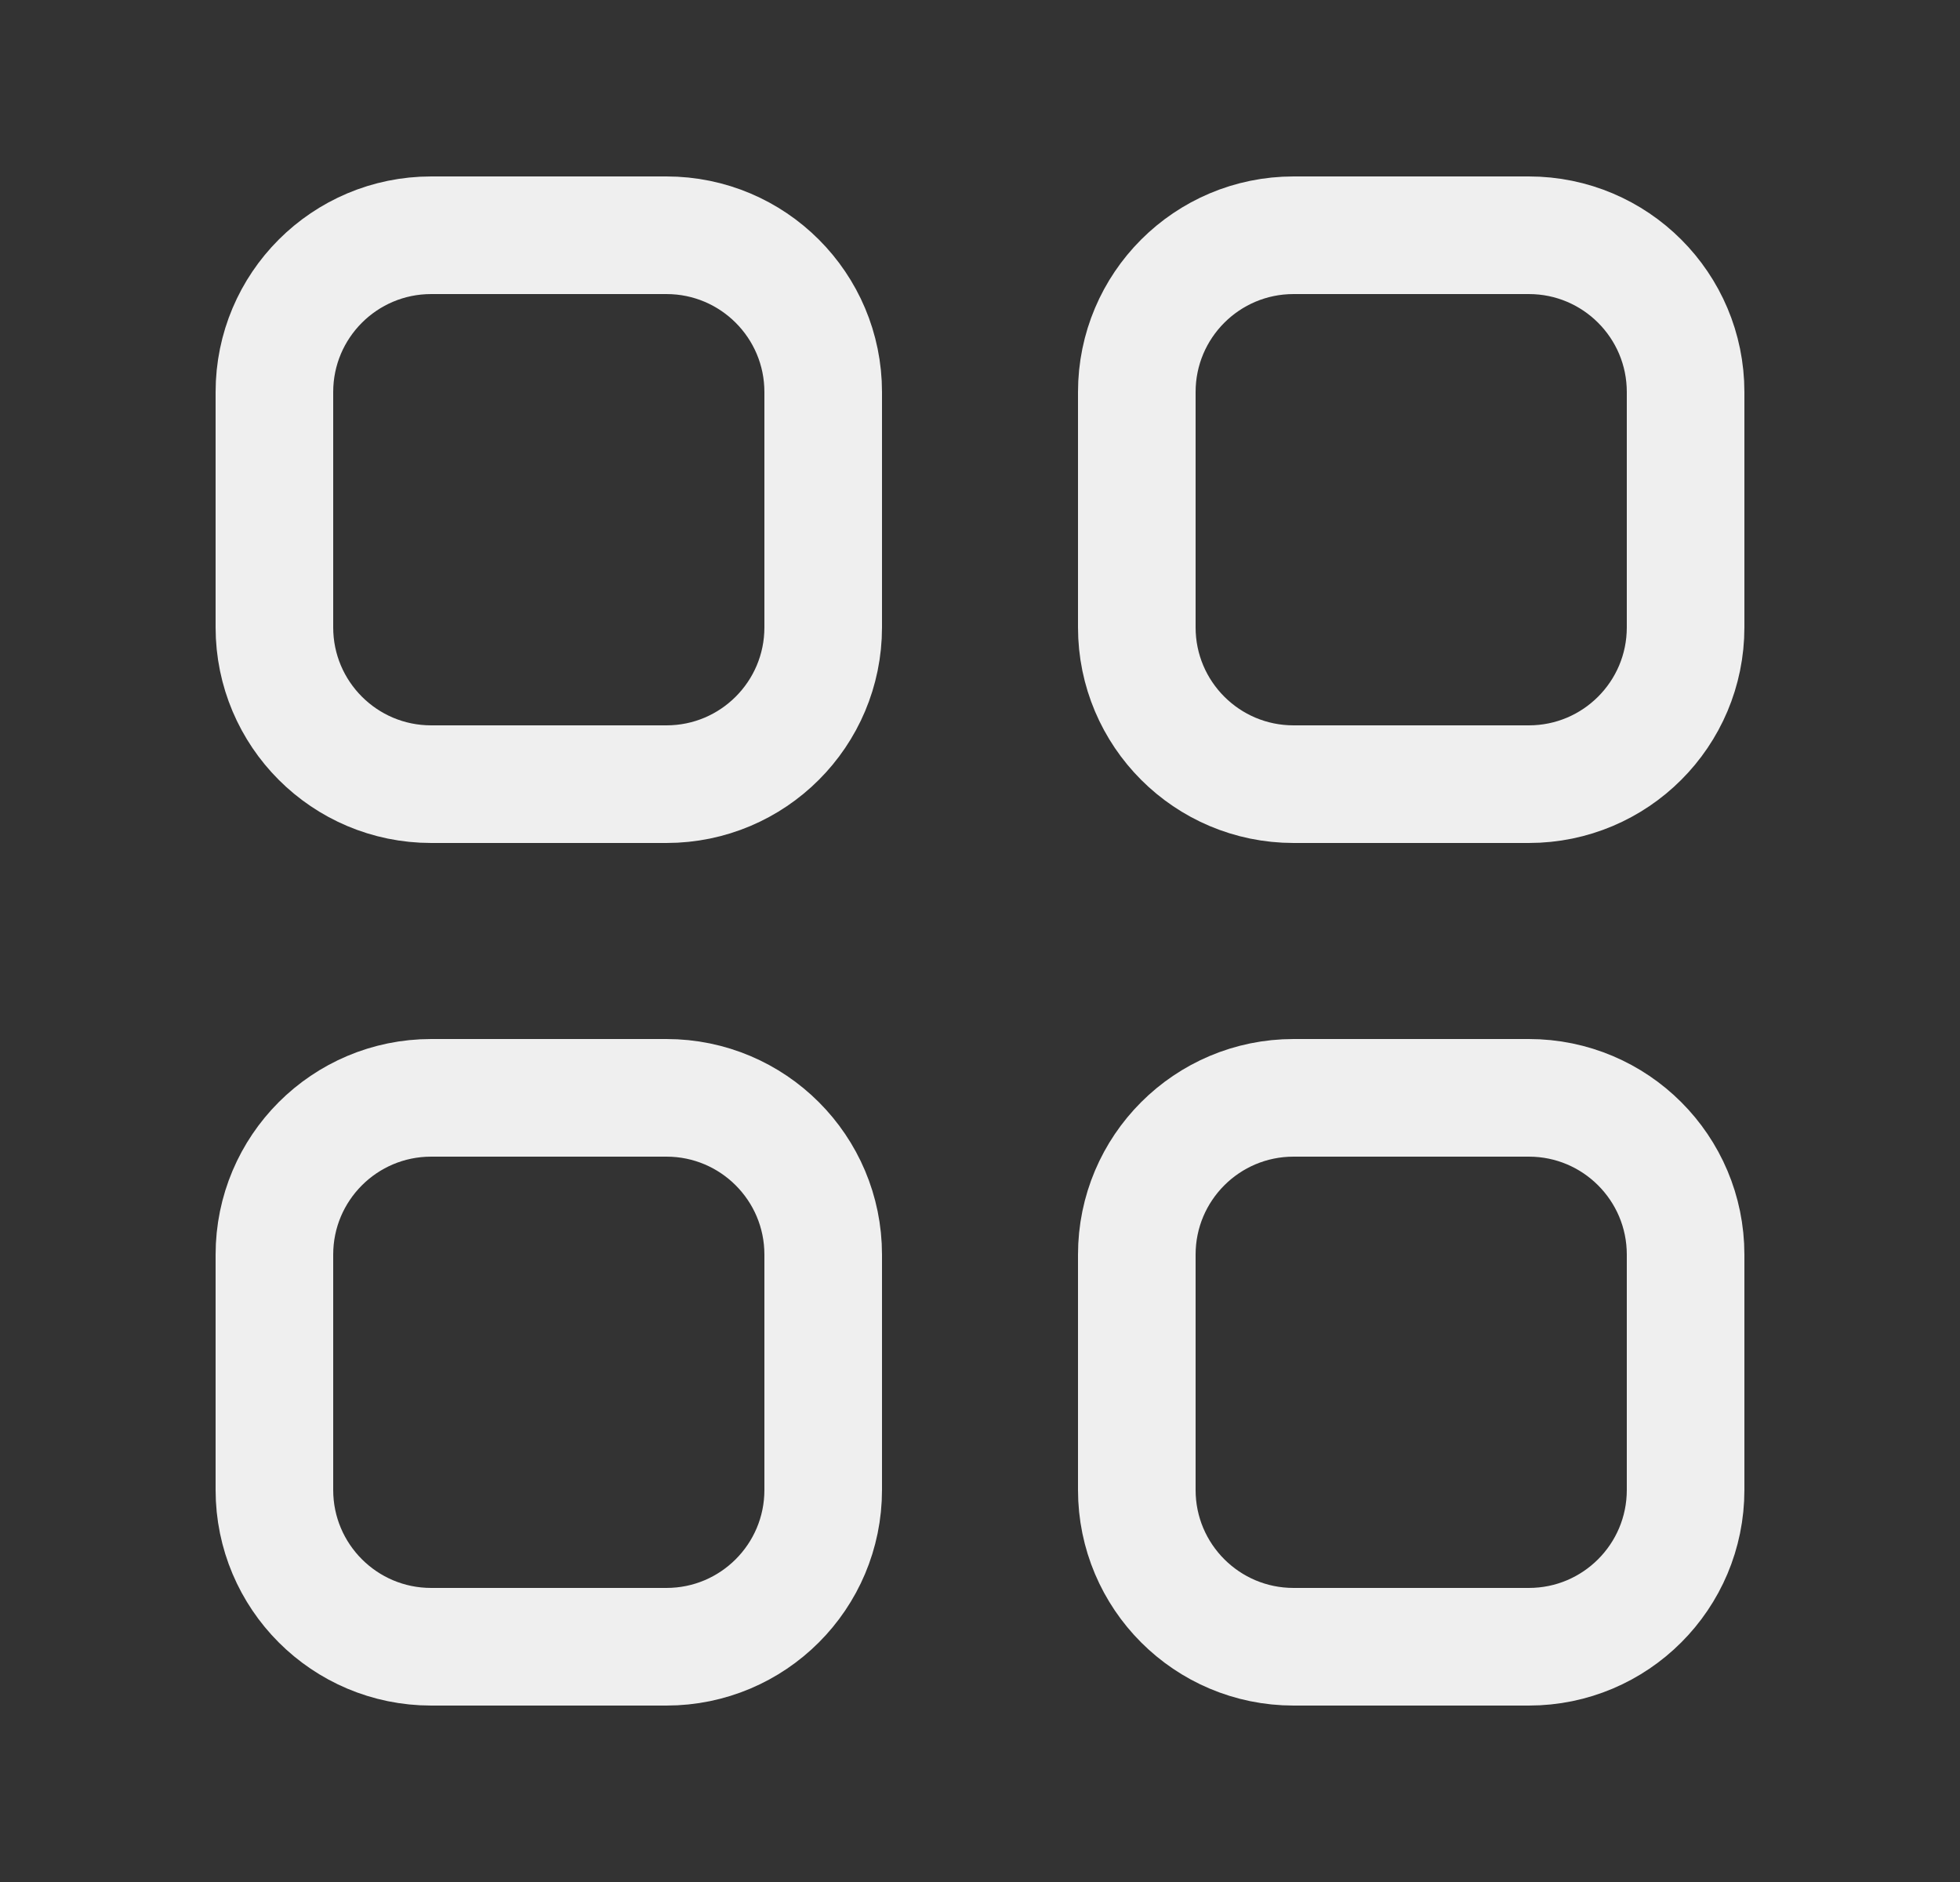 <svg width="25" height="24" viewBox="0 0 25 24" fill="none" xmlns="http://www.w3.org/2000/svg">
<rect x="0" y="0" width="25" height="24" fill="#333333" stroke="none"/>
<path fill-rule="evenodd" clip-rule="evenodd" d="M8.5 10H5.5C4.395 10 3.5 9.105 3.5 8V5C3.5 3.895 4.395 3 5.5 3H8.5C9.605 3 10.5 3.895 10.5 5V8C10.5 9.105 9.605 10 8.5 10Z" stroke="#EFEFEF" stroke-width="1.5" stroke-linecap="round" stroke-linejoin="round"/>
<path fill-rule="evenodd" clip-rule="evenodd" d="M19.5 10H16.5C15.395 10 14.5 9.105 14.5 8V5C14.5 3.895 15.395 3 16.5 3H19.5C20.605 3 21.5 3.895 21.5 5V8C21.5 9.105 20.605 10 19.5 10Z" stroke="#EFEFEF" stroke-width="1.5" stroke-linecap="round" stroke-linejoin="round"/>
<path fill-rule="evenodd" clip-rule="evenodd" d="M19.5 21H16.5C15.395 21 14.5 20.105 14.5 19V16C14.5 14.895 15.395 14 16.5 14H19.5C20.605 14 21.5 14.895 21.5 16V19C21.5 20.105 20.605 21 19.5 21Z" stroke="#EFEFEF" stroke-width="1.5" stroke-linecap="round" stroke-linejoin="round"/>
<path fill-rule="evenodd" clip-rule="evenodd" d="M8.5 21H5.5C4.395 21 3.5 20.105 3.5 19V16C3.5 14.895 4.395 14 5.5 14H8.5C9.605 14 10.5 14.895 10.5 16V19C10.5 20.105 9.605 21 8.5 21Z" stroke="#EFEFEF" stroke-width="1.5" stroke-linecap="round" stroke-linejoin="round"/>
</svg>
